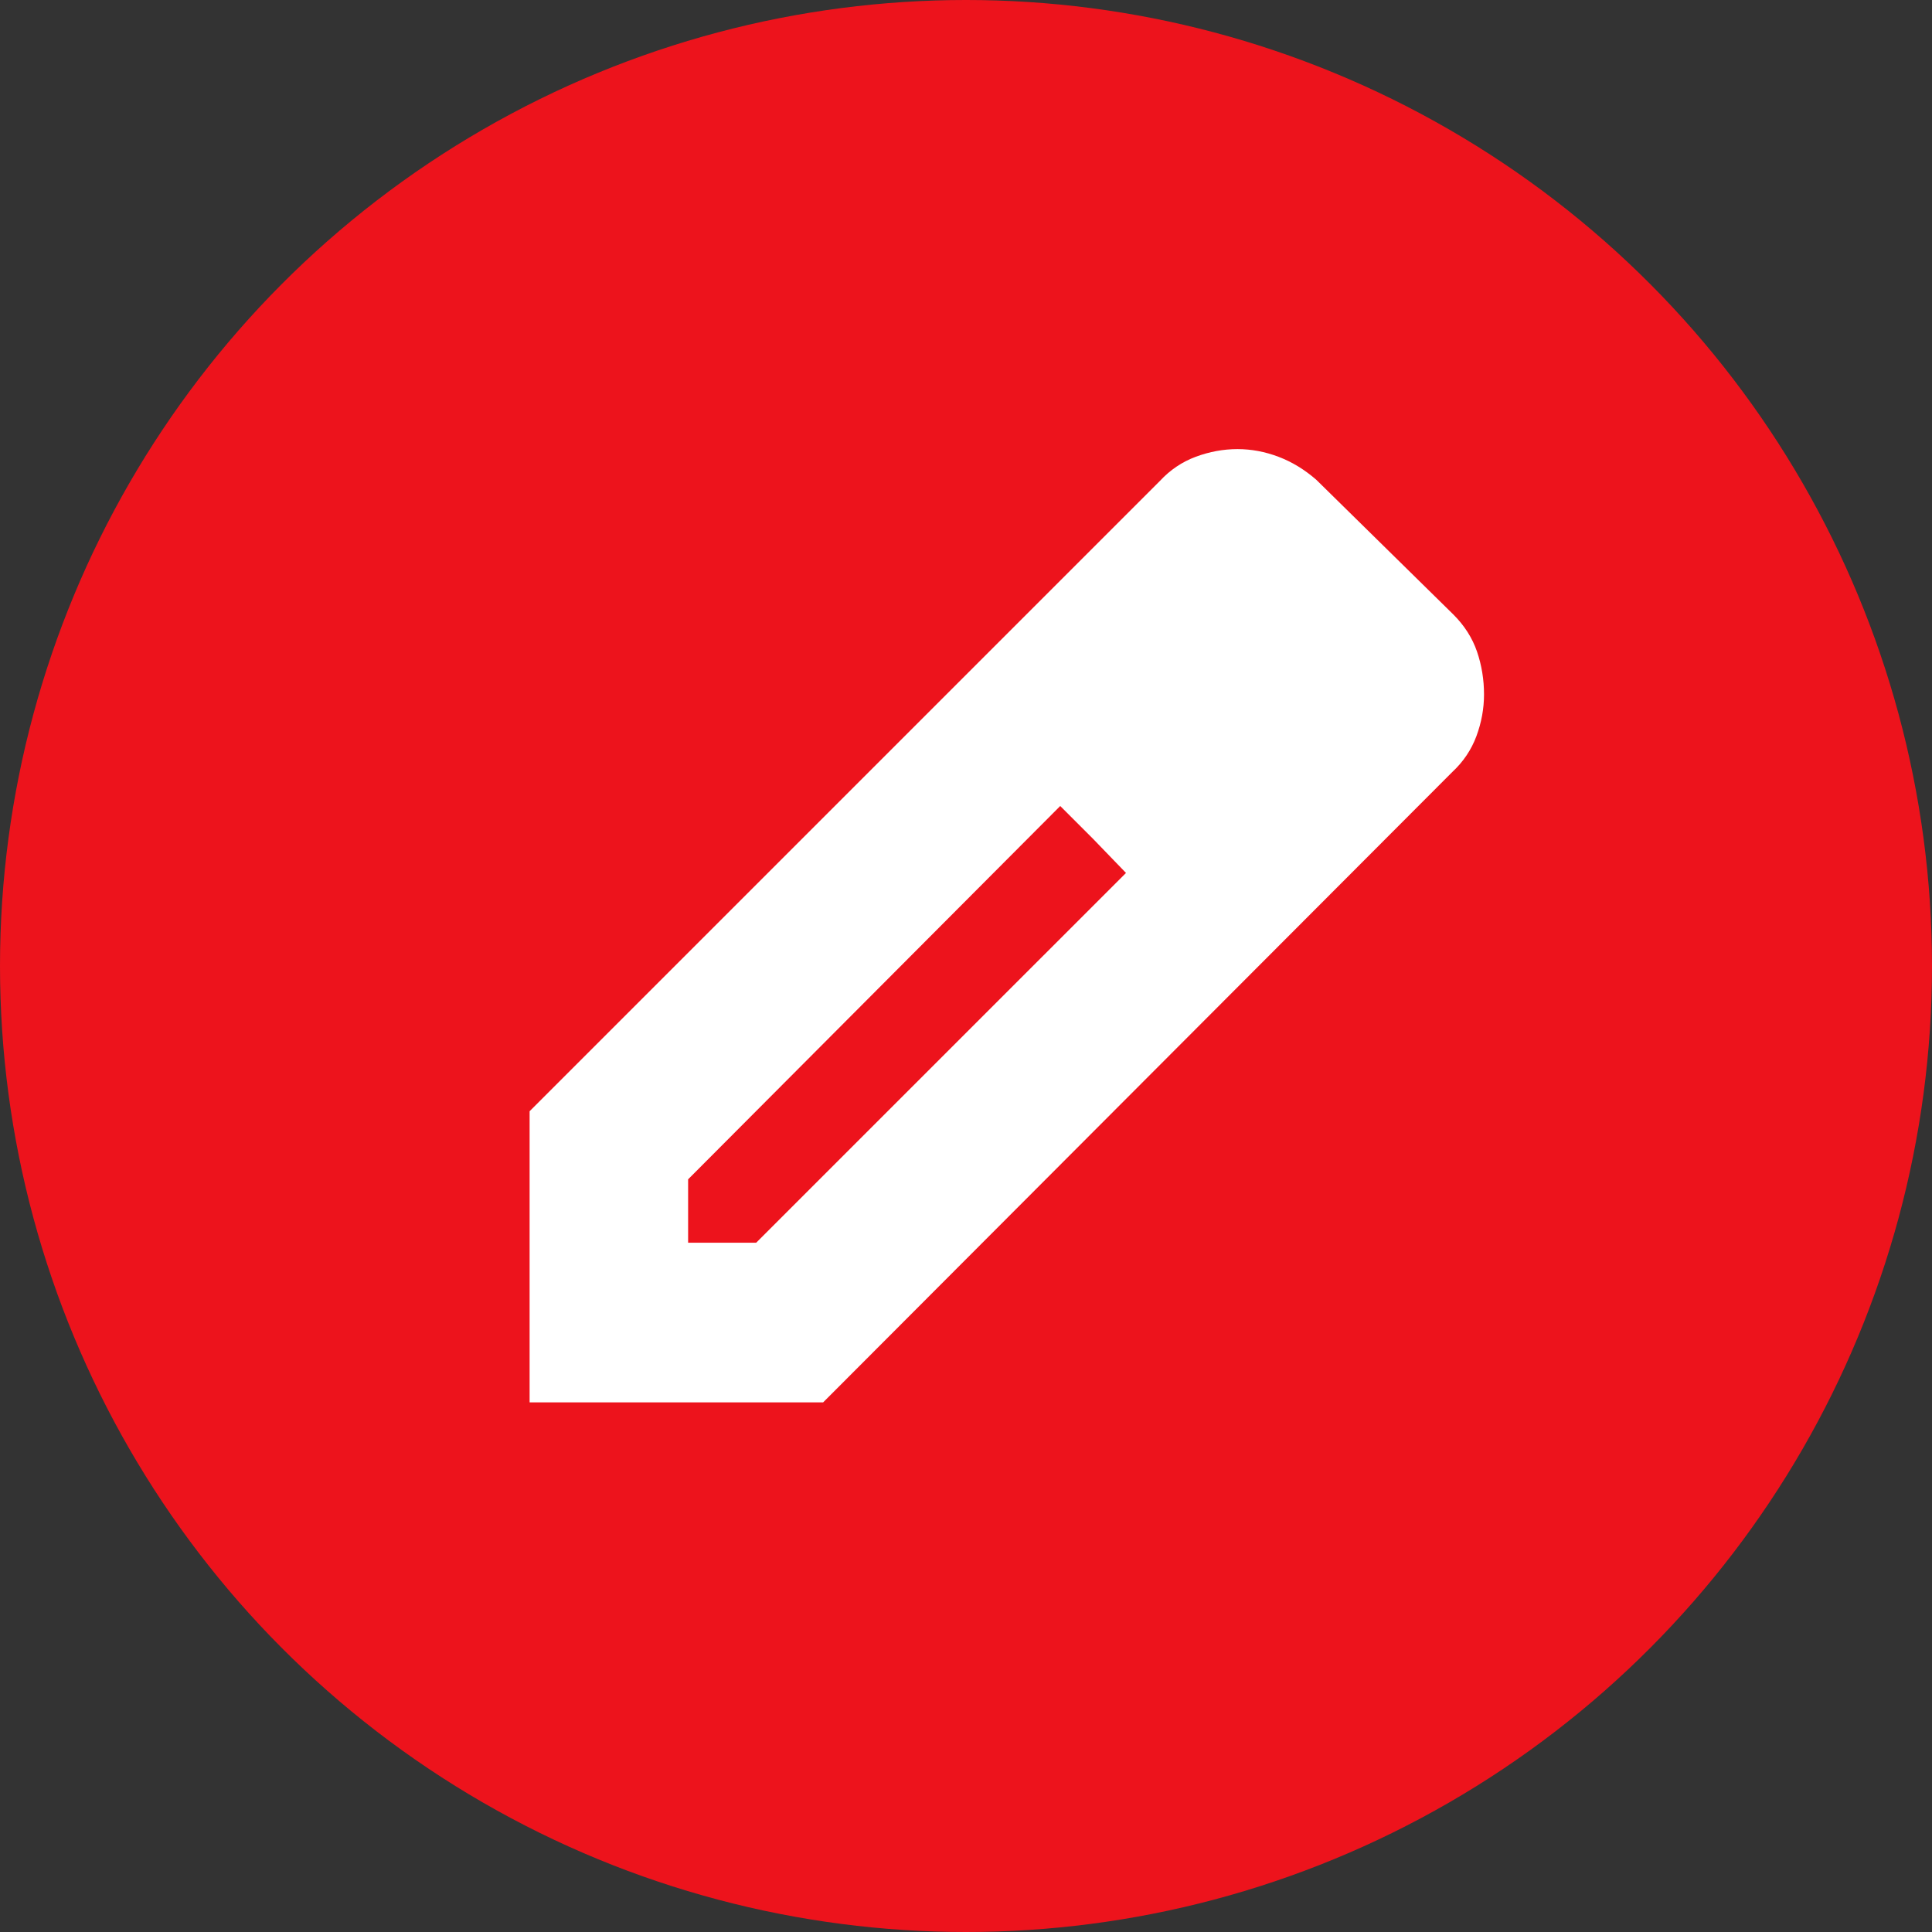 <?xml version="1.0" encoding="UTF-8"?> <svg xmlns="http://www.w3.org/2000/svg" width="48" height="48" viewBox="0 0 48 48" fill="none"><rect x="0" y="0" width="48" height="48" fill="#333333" stroke="none"/><ellipse cx="24" cy="24" rx="24" ry="24" fill="#ED131C"></ellipse><path d="M17.096 30.875H18.787L27.975 21.688L26.341 20.025L17.096 29.3V30.875ZM13.158 34.842V27.608L28.82 11.946C29.073 11.674 29.369 11.474 29.709 11.348C30.049 11.222 30.394 11.158 30.745 11.158C31.09 11.158 31.429 11.222 31.762 11.348C32.096 11.474 32.408 11.664 32.7 11.917L36.112 15.271C36.384 15.543 36.579 15.849 36.696 16.189C36.812 16.529 36.87 16.884 36.87 17.253C36.87 17.604 36.807 17.949 36.681 18.29C36.554 18.63 36.355 18.926 36.083 19.179L20.45 34.842H13.158ZM27.158 20.842L26.341 20.025L27.975 21.688L27.158 20.842Z" fill="white"></path></svg> 